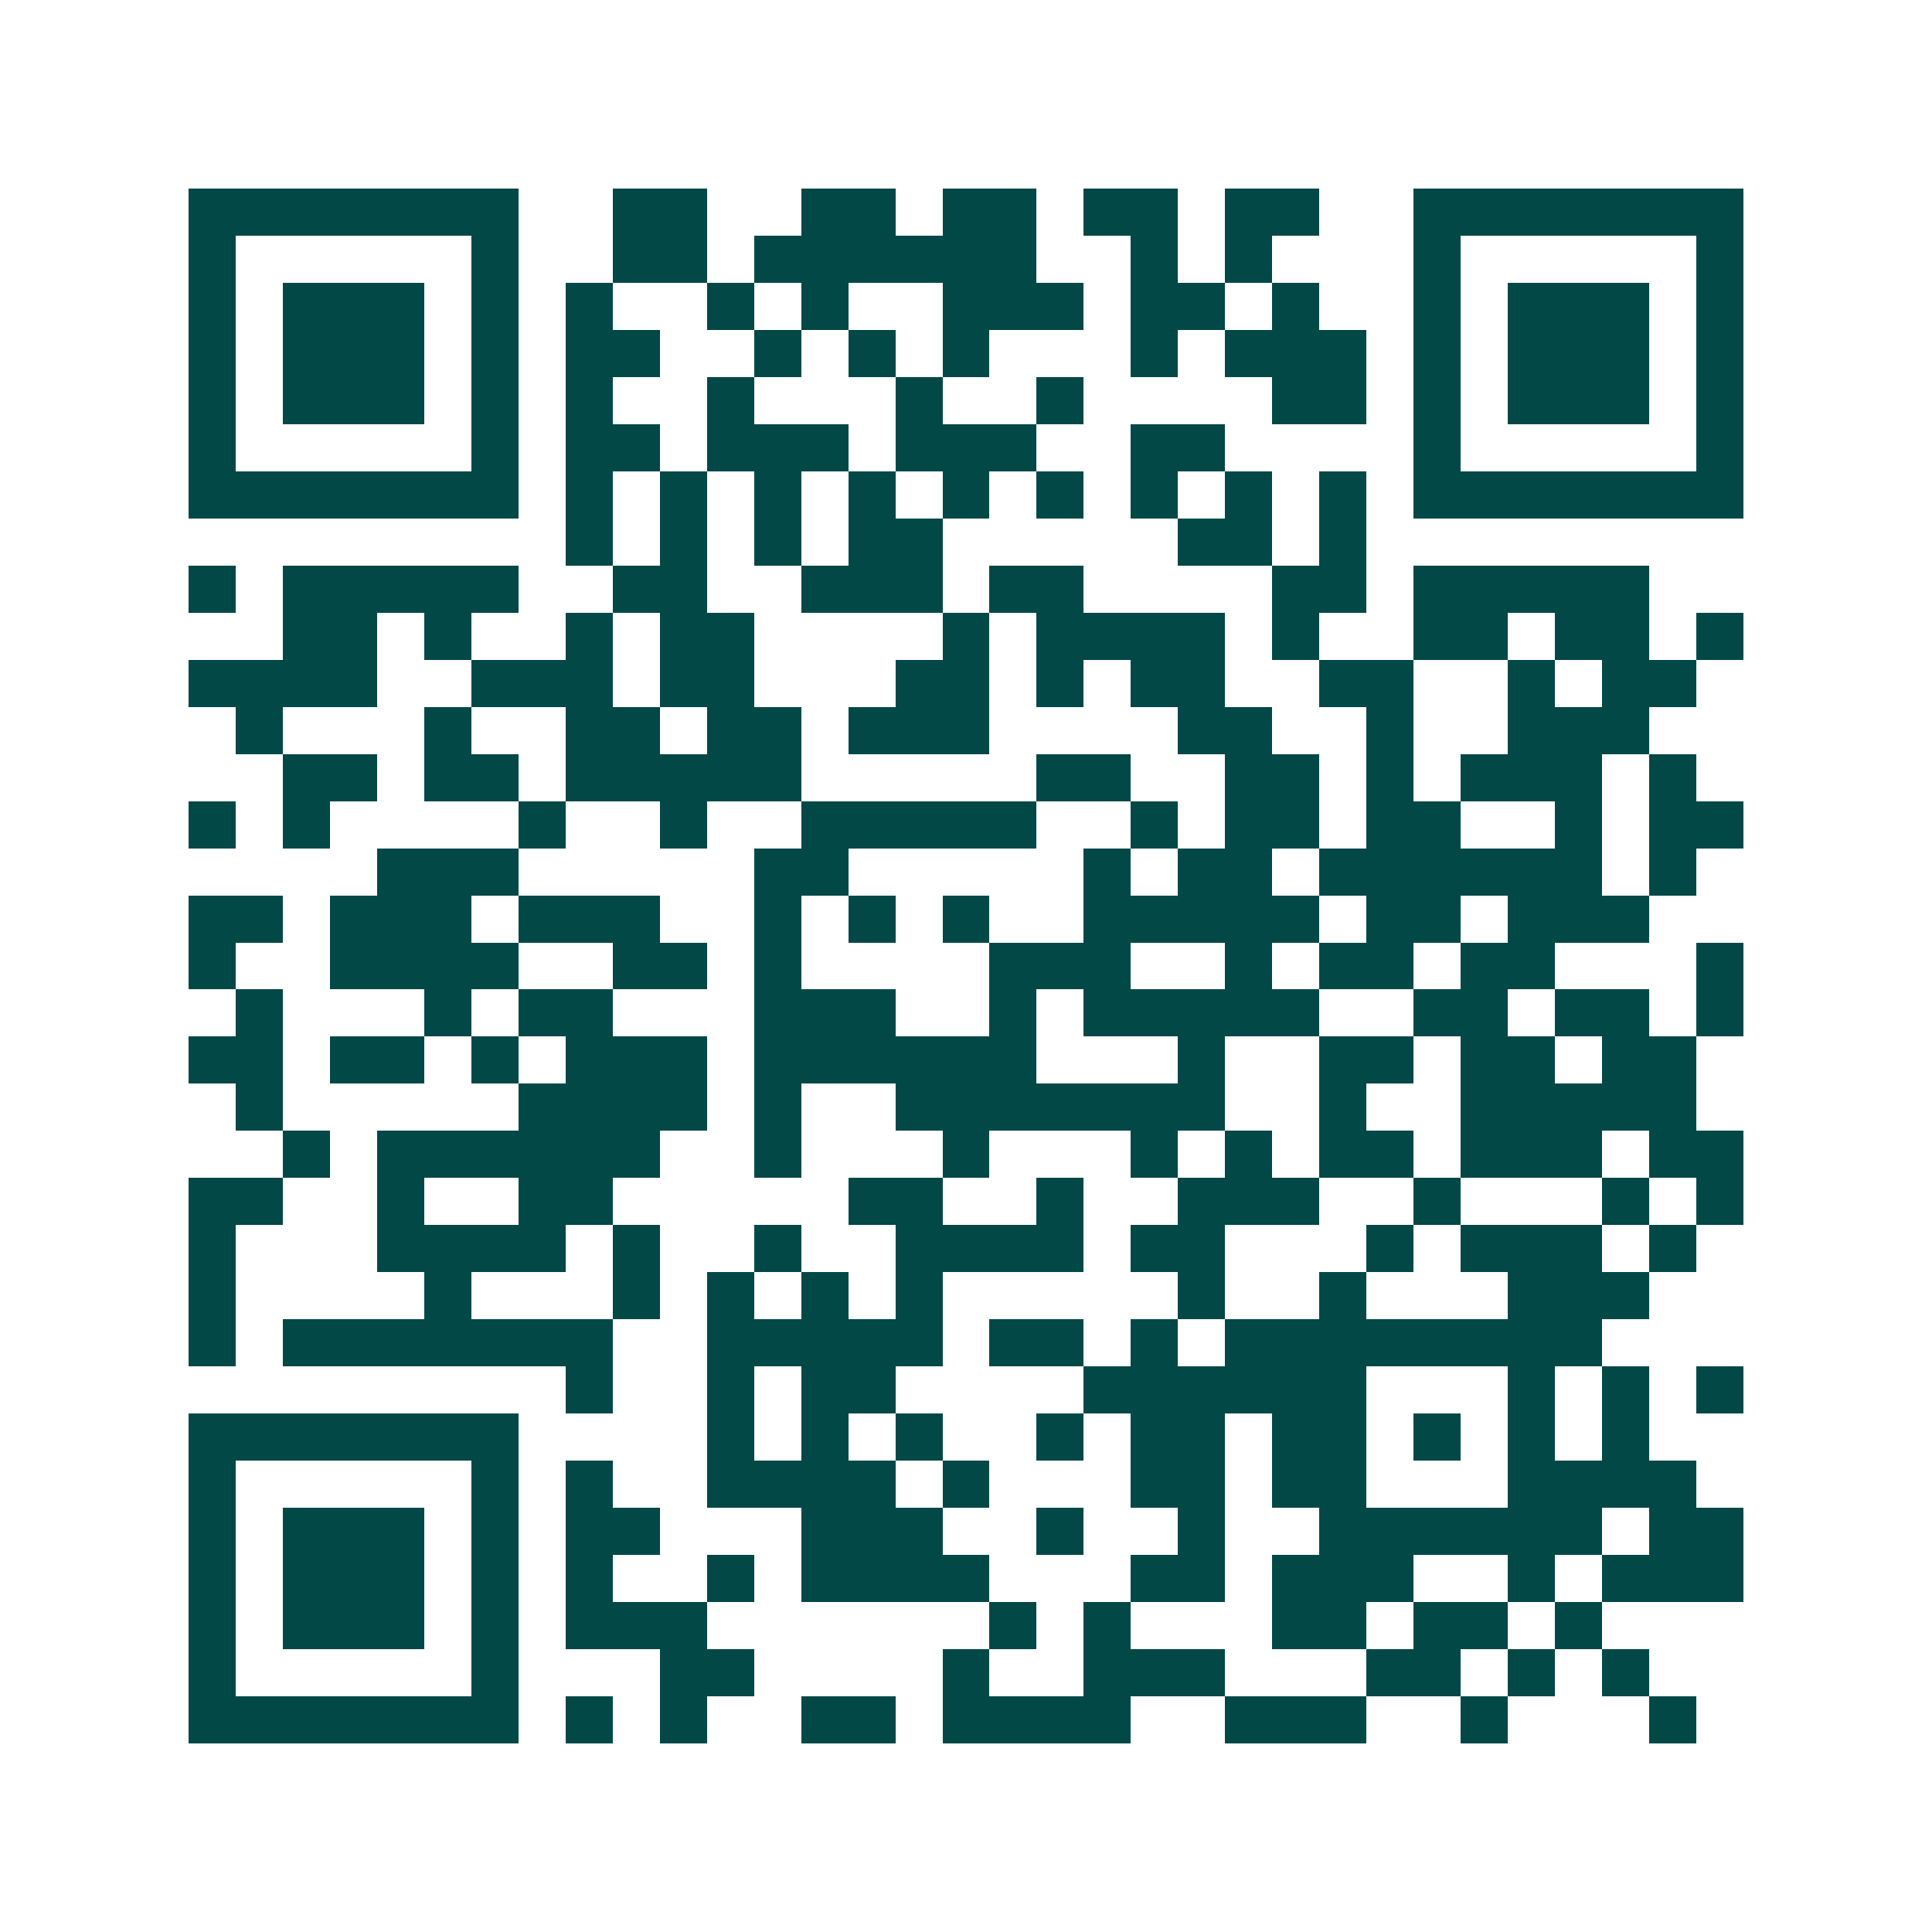 <svg xmlns="http://www.w3.org/2000/svg" width="200" height="200" viewBox="0 0 41 41" shape-rendering="crispEdges"><path fill="#ffffff" d="M0 0h41v41H0z"/><path stroke="#014847" d="M4 4.5h7m2 0h2m2 0h2m1 0h2m1 0h2m1 0h2m2 0h7M4 5.5h1m5 0h1m2 0h2m1 0h6m2 0h1m1 0h1m3 0h1m5 0h1M4 6.5h1m1 0h3m1 0h1m1 0h1m2 0h1m1 0h1m2 0h3m1 0h2m1 0h1m2 0h1m1 0h3m1 0h1M4 7.5h1m1 0h3m1 0h1m1 0h2m2 0h1m1 0h1m1 0h1m3 0h1m1 0h3m1 0h1m1 0h3m1 0h1M4 8.5h1m1 0h3m1 0h1m1 0h1m2 0h1m3 0h1m2 0h1m4 0h2m1 0h1m1 0h3m1 0h1M4 9.5h1m5 0h1m1 0h2m1 0h3m1 0h3m2 0h2m4 0h1m5 0h1M4 10.5h7m1 0h1m1 0h1m1 0h1m1 0h1m1 0h1m1 0h1m1 0h1m1 0h1m1 0h1m1 0h7M12 11.5h1m1 0h1m1 0h1m1 0h2m5 0h2m1 0h1M4 12.5h1m1 0h5m2 0h2m2 0h3m1 0h2m4 0h2m1 0h5M6 13.5h2m1 0h1m2 0h1m1 0h2m4 0h1m1 0h4m1 0h1m2 0h2m1 0h2m1 0h1M4 14.5h4m2 0h3m1 0h2m3 0h2m1 0h1m1 0h2m2 0h2m2 0h1m1 0h2M5 15.5h1m3 0h1m2 0h2m1 0h2m1 0h3m4 0h2m2 0h1m2 0h3M6 16.5h2m1 0h2m1 0h5m5 0h2m2 0h2m1 0h1m1 0h3m1 0h1M4 17.5h1m1 0h1m4 0h1m2 0h1m2 0h5m2 0h1m1 0h2m1 0h2m2 0h1m1 0h2M8 18.5h3m5 0h2m5 0h1m1 0h2m1 0h6m1 0h1M4 19.5h2m1 0h3m1 0h3m2 0h1m1 0h1m1 0h1m2 0h5m1 0h2m1 0h3M4 20.5h1m2 0h4m2 0h2m1 0h1m4 0h3m2 0h1m1 0h2m1 0h2m3 0h1M5 21.5h1m3 0h1m1 0h2m3 0h3m2 0h1m1 0h5m2 0h2m1 0h2m1 0h1M4 22.5h2m1 0h2m1 0h1m1 0h3m1 0h6m3 0h1m2 0h2m1 0h2m1 0h2M5 23.5h1m5 0h4m1 0h1m2 0h7m2 0h1m2 0h5M6 24.5h1m1 0h6m2 0h1m3 0h1m3 0h1m1 0h1m1 0h2m1 0h3m1 0h2M4 25.5h2m2 0h1m2 0h2m5 0h2m2 0h1m2 0h3m2 0h1m3 0h1m1 0h1M4 26.5h1m3 0h4m1 0h1m2 0h1m2 0h4m1 0h2m3 0h1m1 0h3m1 0h1M4 27.5h1m4 0h1m3 0h1m1 0h1m1 0h1m1 0h1m5 0h1m2 0h1m3 0h3M4 28.5h1m1 0h7m2 0h5m1 0h2m1 0h1m1 0h8M12 29.5h1m2 0h1m1 0h2m4 0h6m3 0h1m1 0h1m1 0h1M4 30.5h7m4 0h1m1 0h1m1 0h1m2 0h1m1 0h2m1 0h2m1 0h1m1 0h1m1 0h1M4 31.5h1m5 0h1m1 0h1m2 0h4m1 0h1m3 0h2m1 0h2m3 0h4M4 32.5h1m1 0h3m1 0h1m1 0h2m3 0h3m2 0h1m2 0h1m2 0h6m1 0h2M4 33.5h1m1 0h3m1 0h1m1 0h1m2 0h1m1 0h4m3 0h2m1 0h3m2 0h1m1 0h3M4 34.5h1m1 0h3m1 0h1m1 0h3m6 0h1m1 0h1m3 0h2m1 0h2m1 0h1M4 35.5h1m5 0h1m3 0h2m4 0h1m2 0h3m3 0h2m1 0h1m1 0h1M4 36.5h7m1 0h1m1 0h1m2 0h2m1 0h4m2 0h3m2 0h1m3 0h1"/></svg>
